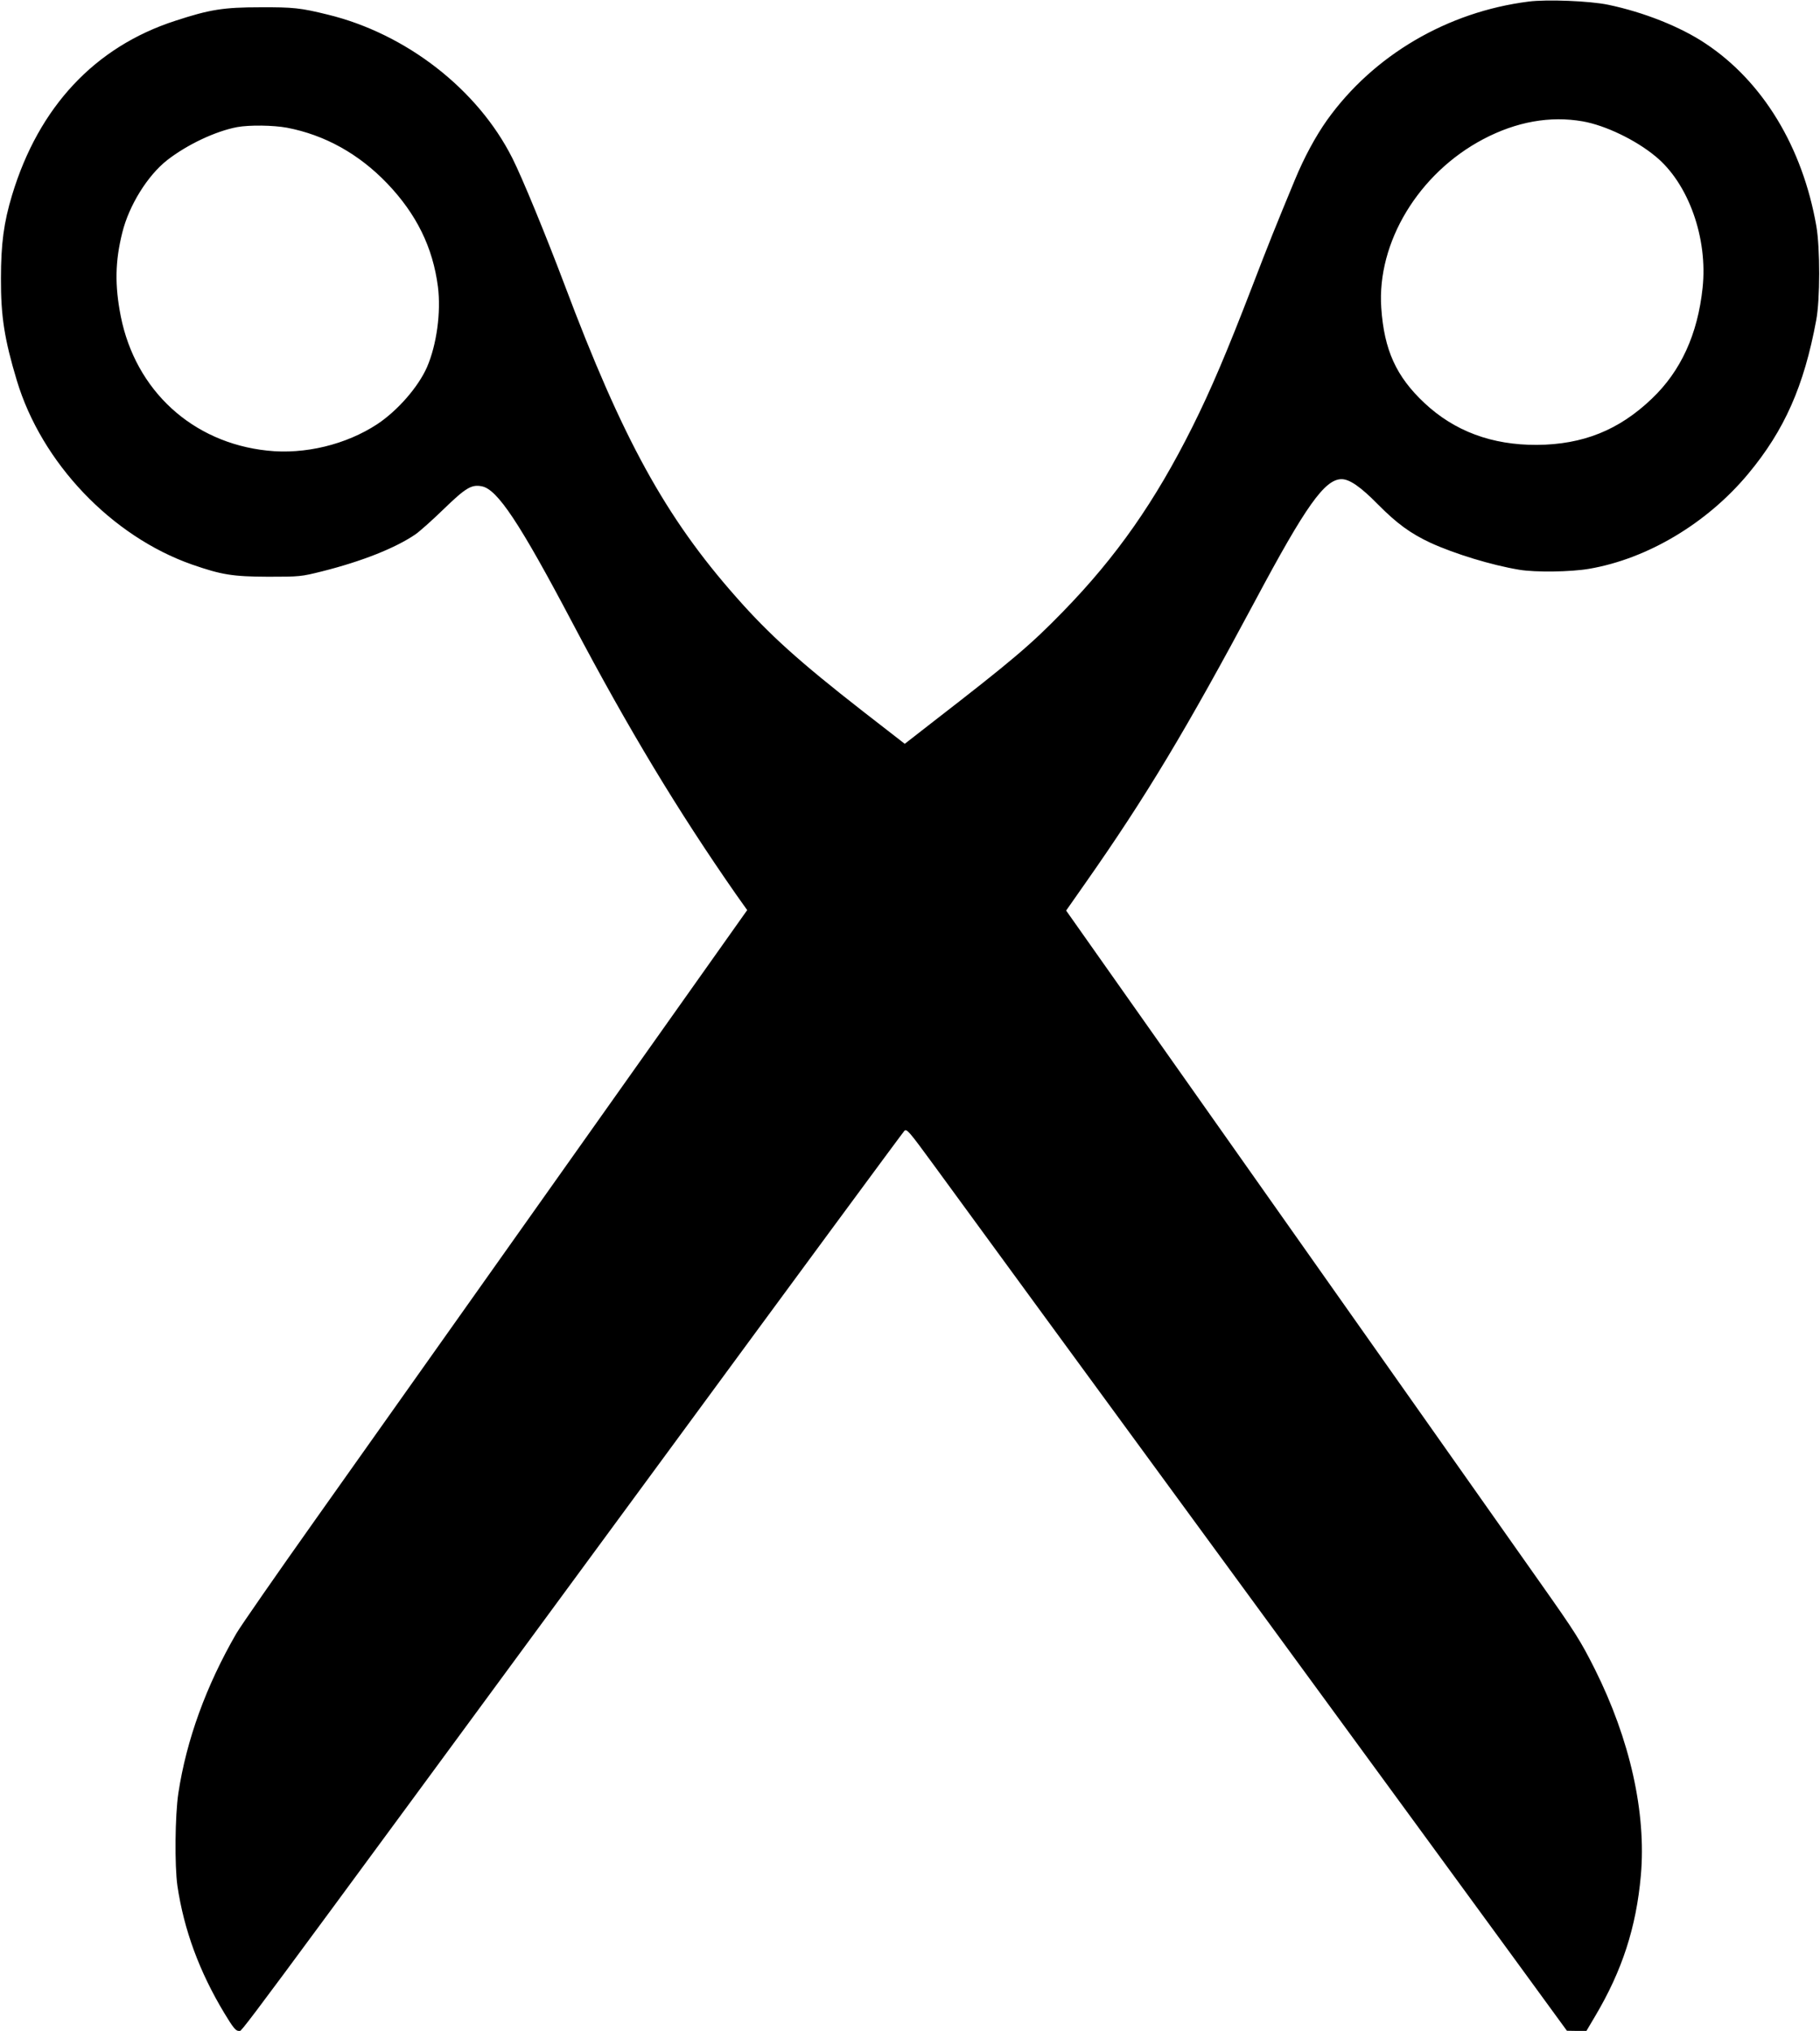 <?xml version="1.0" encoding="UTF-8" standalone="no"?> <svg xmlns="http://www.w3.org/2000/svg" width="1147pt" height="1280pt" viewBox="0 0 1147 1280" preserveAspectRatio="xMidYMid meet">  <g transform="translate(0,1280) scale(0.1,-0.1)" fill="#000000" stroke="none"> <path d="M9633 12790 c-512 -65 -977 -338 -1269 -746 -73 -103 -145 -236 -204 -379 -121 -292 -163 -396 -272 -680 -154 -400 -258 -645 -373 -875 -235 -470 -478 -818 -815 -1164 -202 -208 -322 -310 -817 -693 l-181 -141 -264 205 c-400 312 -589 482 -797 718 -447 505 -718 999 -1083 1970 -117 310 -268 678 -329 798 -218 434 -670 785 -1164 905 -170 42 -217 47 -425 46 -232 0 -318 -14 -535 -85 -507 -164 -861 -543 -1029 -1099 -52 -172 -70 -307 -70 -525 -1 -238 22 -384 100 -643 156 -519 597 -982 1104 -1160 187 -65 256 -76 480 -77 200 0 208 1 340 34 251 63 462 147 588 233 26 18 106 89 178 159 138 134 176 157 240 144 98 -18 238 -228 574 -865 352 -667 663 -1182 1028 -1706 l71 -100 -1137 -1605 c-625 -882 -1338 -1889 -1584 -2236 -246 -347 -471 -671 -499 -719 -190 -329 -314 -670 -365 -1006 -21 -141 -24 -454 -6 -583 41 -277 138 -542 297 -805 53 -88 71 -110 89 -110 25 0 -147 -231 2676 3610 826 1125 1510 2053 1519 2062 15 16 28 1 186 -215 297 -407 839 -1148 2105 -2877 678 -927 1380 -1886 1559 -2132 l326 -447 62 -1 61 0 55 93 c170 286 259 560 288 887 35 396 -69 858 -290 1300 -91 181 -123 231 -341 540 -103 146 -447 634 -765 1085 -657 931 -1251 1773 -1829 2593 l-397 563 124 177 c380 542 631 960 1068 1777 318 596 438 765 544 765 50 0 120 -48 230 -160 119 -120 204 -182 330 -241 153 -70 385 -141 560 -170 103 -17 323 -14 440 6 368 63 743 287 1002 598 229 275 352 553 429 968 25 131 25 455 1 594 -87 498 -337 911 -699 1151 -157 105 -388 197 -613 244 -115 24 -385 35 -502 20z m342 -755 c142 -25 334 -117 459 -221 207 -170 330 -515 296 -829 -31 -292 -137 -524 -320 -698 -207 -198 -434 -289 -725 -291 -283 -1 -518 86 -708 264 -178 167 -254 334 -272 600 -28 412 235 848 643 1063 209 110 421 148 627 112z m-8166 -40 c239 -46 453 -165 632 -352 184 -193 287 -402 319 -651 20 -160 -8 -365 -69 -506 -55 -125 -185 -274 -313 -359 -196 -129 -458 -193 -694 -167 -472 50 -830 379 -923 847 -38 194 -36 345 10 528 42 170 159 359 283 456 126 98 304 182 441 208 79 14 226 12 314 -4z"></path> </g> </svg> 